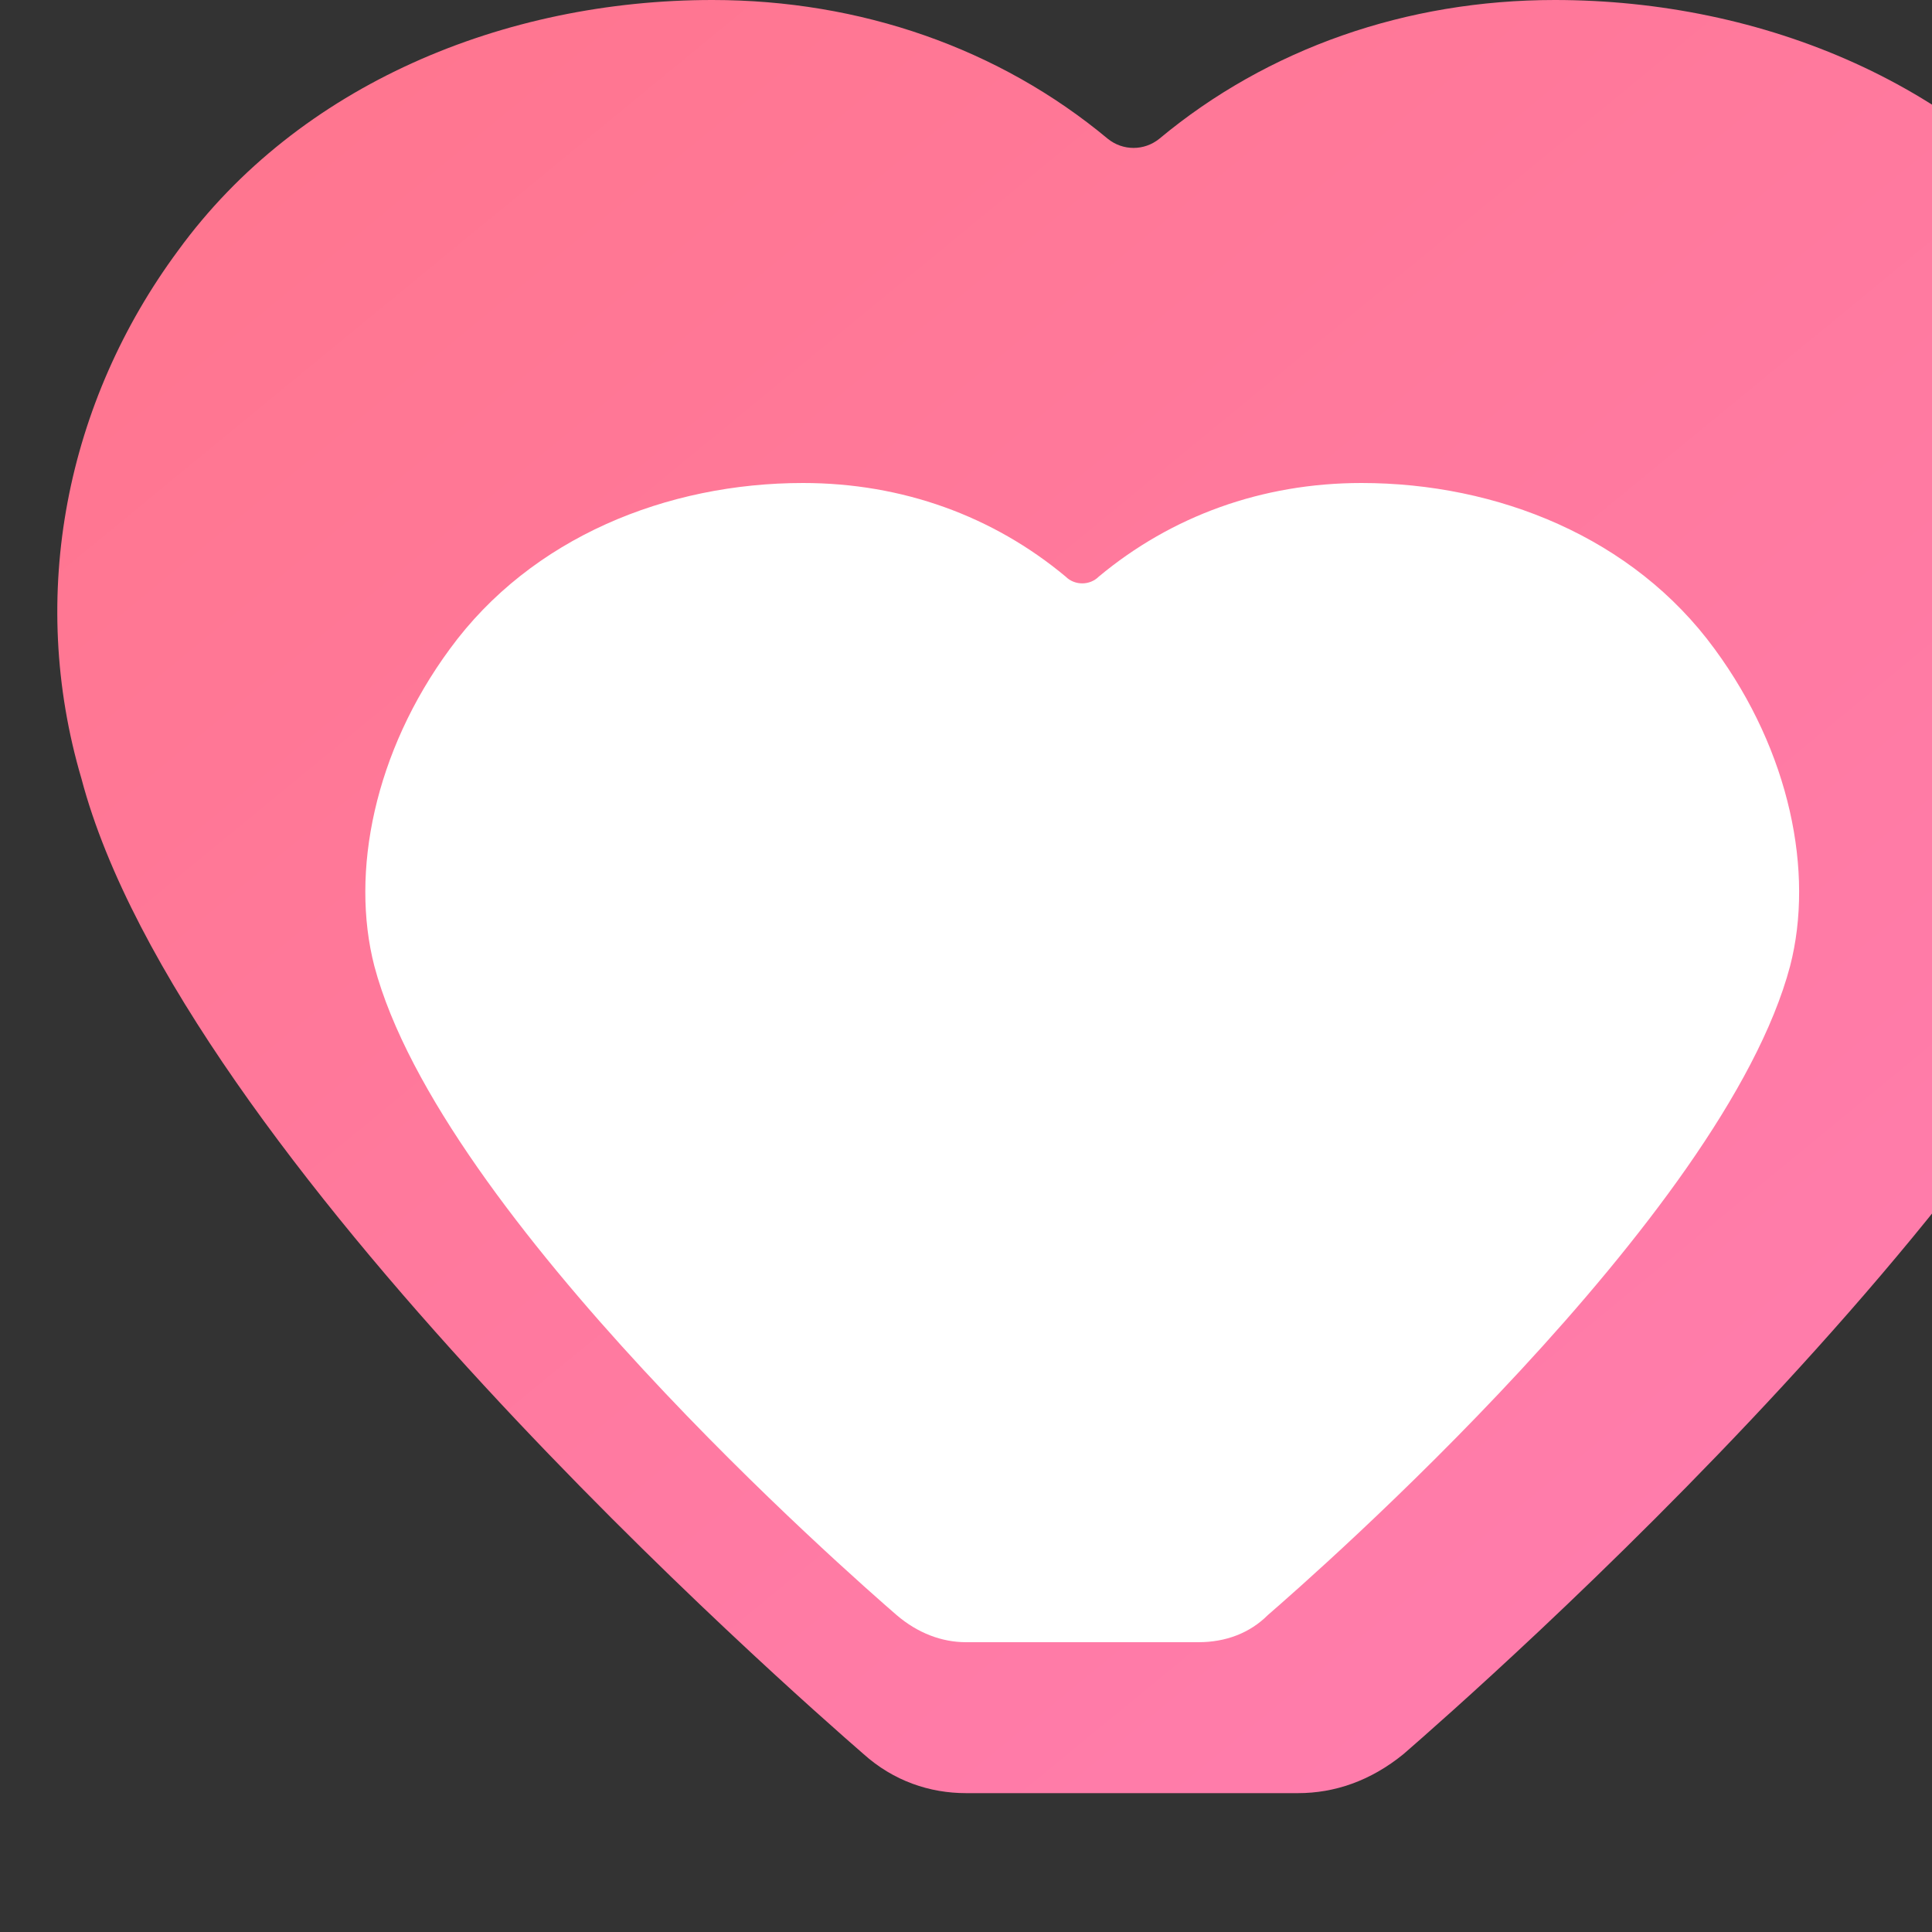<svg xmlns="http://www.w3.org/2000/svg" viewBox="0 0 64 64">
  <rect x="0" y="0" width="64" height="64" fill="#333333" stroke="none"/>
  <defs>
    <linearGradient id="gradient" x1="0%" y1="0%" x2="100%" y2="100%">
      <stop offset="0%" style="stop-color:#ff758c" />
      <stop offset="100%" style="stop-color:#ff7eb3" />
    </linearGradient>
  </defs>
  <path fill="url(#gradient)" d="M32 59.4c-1.2 0-2.4-.4-3.4-1.3-2.3-2-22.6-19.8-25.9-32.3C.9 19.7 2.2 13.3 5.9 8.3 9.9 2.8 16.7 0 23.6 0c4.9 0 9.5 1.6 13.1 4.6.5.4 1.2.4 1.7 0C42 1.6 46.6 0 51.5 0c6.9 0 13.7 2.8 17.7 8.3 3.7 5 5 11.4 3.2 17.5-3.3 12.5-23.6 30.3-25.9 32.3-1.1.9-2.3 1.3-3.5 1.3z"/>
  <path fill="#fff" d="M32 54.4c-.8 0-1.6-.3-2.3-.9-1.5-1.3-15.1-13.2-17.3-21.5-.8-3.1 0-7.1 2.5-10.5 2.7-3.7 7.2-5.5 11.7-5.5 3.3 0 6.3 1.1 8.7 3.1.3.3.8.3 1.1 0 2.4-2 5.4-3.1 8.7-3.1 4.5 0 9 1.8 11.7 5.5 2.5 3.4 3.3 7.4 2.5 10.5-2.2 8.3-15.8 20.2-17.3 21.5-.6.6-1.4.9-2.3.9z"/>
</svg> 